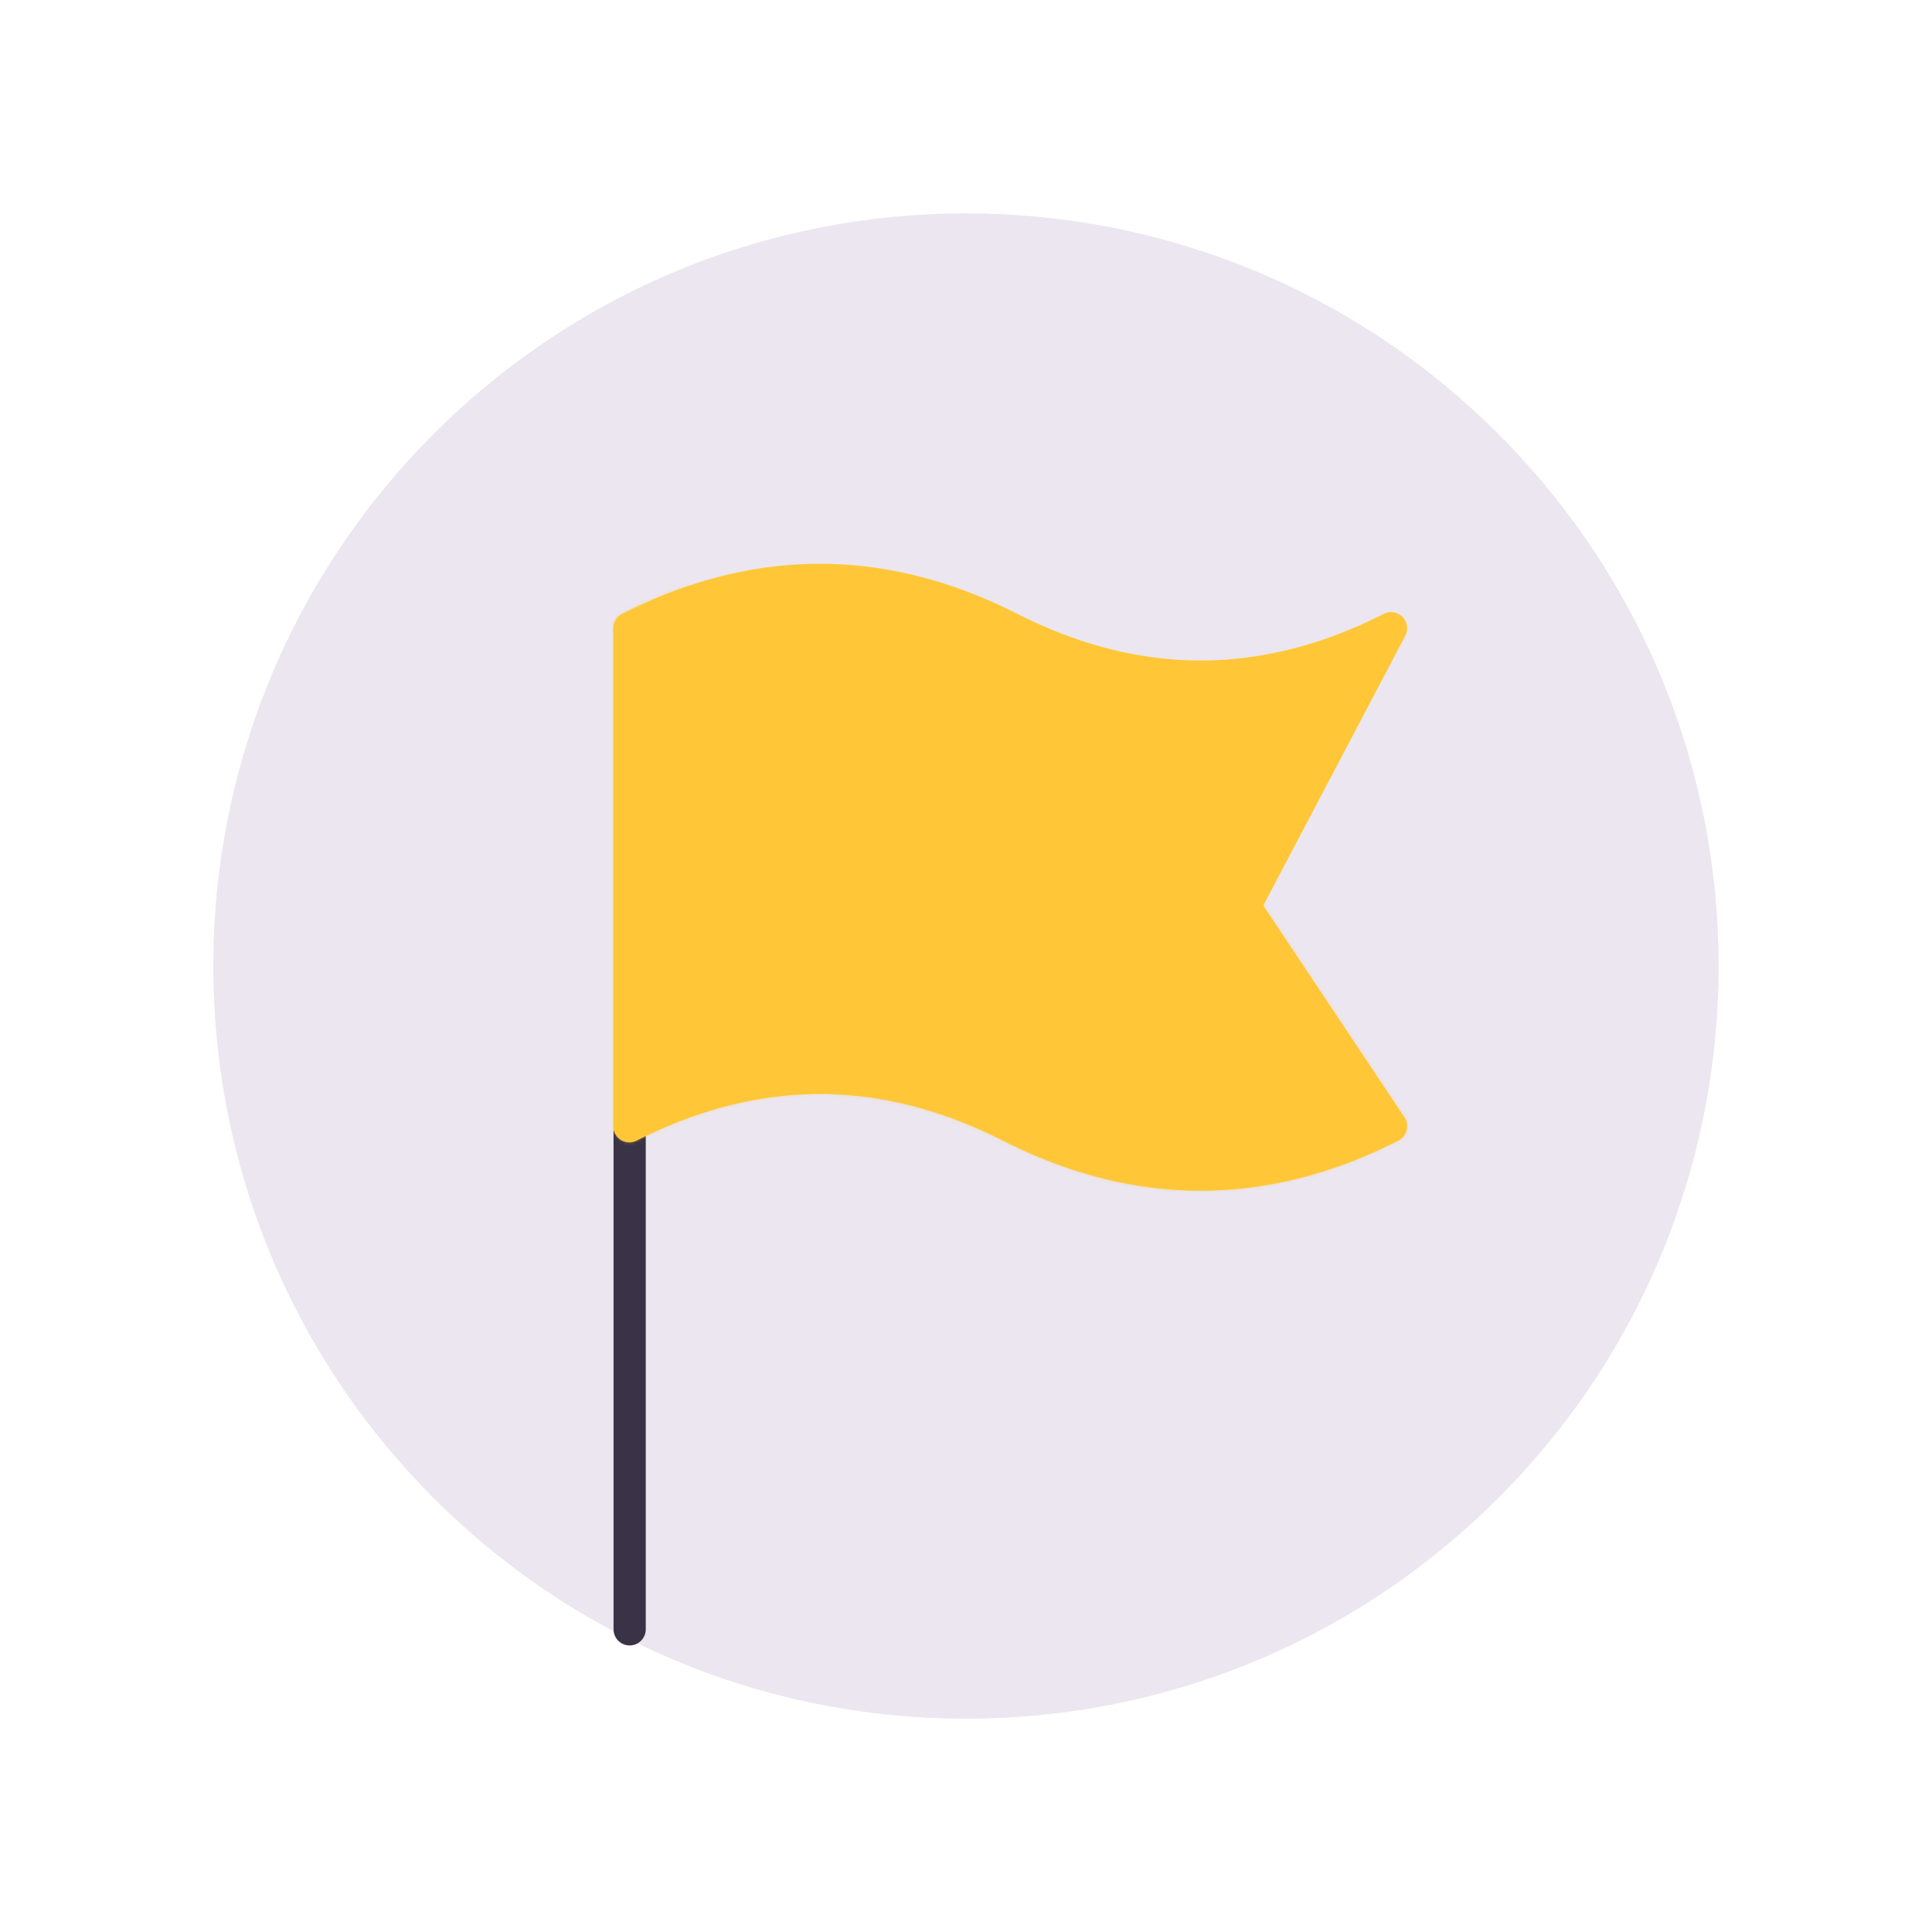 <svg xmlns="http://www.w3.org/2000/svg" width="430" height="430" style="width:100%;height:100%;transform:translate3d(0,0,0);content-visibility:visible" viewBox="0 0 430 430"><defs><mask id="J" mask-type="alpha"><use xmlns:ns1="http://www.w3.org/1999/xlink" ns1:href="#a"/></mask><mask id="I" mask-type="alpha"><use xmlns:ns2="http://www.w3.org/1999/xlink" ns2:href="#b"/></mask><mask id="H" mask-type="alpha"><g filter="url(#c)"><path fill="#fff" d="M0 0h309v253H0z" opacity="0"/><use xmlns:ns3="http://www.w3.org/1999/xlink" ns3:href="#d"/></g></mask><mask id="G" mask-type="alpha"><g filter="url(#e)"><path fill="#fff" d="M0 0h309v253H0z" opacity="0"/><use xmlns:ns4="http://www.w3.org/1999/xlink" ns4:href="#f"/></g></mask><mask id="F" mask-type="alpha"><use xmlns:ns5="http://www.w3.org/1999/xlink" ns5:href="#g"/></mask><mask id="D" mask-type="alpha"><use xmlns:ns6="http://www.w3.org/1999/xlink" ns6:href="#h"/></mask><mask id="z" mask-type="alpha"><use xmlns:ns7="http://www.w3.org/1999/xlink" ns7:href="#i"/></mask><mask id="y" mask-type="alpha"><use xmlns:ns8="http://www.w3.org/1999/xlink" ns8:href="#j"/></mask><mask id="w" mask-type="alpha"><use xmlns:ns9="http://www.w3.org/1999/xlink" ns9:href="#k"/></mask><mask id="v" mask-type="alpha"><use xmlns:ns10="http://www.w3.org/1999/xlink" ns10:href="#l"/></mask><mask id="s" mask-type="alpha"><use xmlns:ns11="http://www.w3.org/1999/xlink" ns11:href="#m"/></mask><mask id="r" mask-type="alpha"><use xmlns:ns12="http://www.w3.org/1999/xlink" ns12:href="#n"/></mask><g id="a" style="display:none"><path fill-opacity="0"/><path fill-opacity="0" stroke-linejoin="round" class="secondary"/><path/></g><g id="b" style="display:none"><path fill-opacity="0"/><path fill-opacity="0" stroke-linejoin="round" class="secondary"/><path/></g><g id="d" style="display:none"><path fill-opacity="0"/><path fill-opacity="0" stroke-linejoin="round" class="secondary"/><path/></g><g id="f" style="display:none"><path fill-opacity="0"/><path fill-opacity="0" stroke-linejoin="round" class="secondary"/><path/></g><g id="g" style="display:none"><path fill-opacity="0"/><path fill-opacity="0" stroke-linejoin="round" class="secondary"/><path/></g><g id="i" style="display:block"><path fill-opacity="0" stroke="#FFC738" stroke-linejoin="round" stroke-width="11" d="M154.5 42Q89.702 9.102 24.903 41.796l-.402.203L24.5 42v170l.002-.001.642-.324Q89.822 179.164 154.5 212q62.965 31.966 125.929 2.002A178 178 0 0 0 284.5 212l-50-75 50-95q-1.98 1.005-3.961 1.95Q217.519 73.995 154.5 42z" class="secondary"/><path fill="#FFC738" d="M154.5 42Q89.702 9.102 24.903 41.796l-.402.203L24.5 42v170l.002-.001.642-.324Q89.822 179.164 154.5 212q62.965 31.966 125.929 2.002A178 178 0 0 0 284.5 212l-50-75 50-95q-1.98 1.005-3.961 1.95Q217.519 73.995 154.5 42"/></g><g id="j" style="display:none"><path fill-opacity="0" stroke-linejoin="round" class="secondary"/><path/></g><g id="k" style="display:none"><path fill-opacity="0" stroke-linejoin="round" class="secondary"/><path/></g><g id="l" style="display:block"><path fill-opacity="0" stroke="#FFC738" stroke-linejoin="round" stroke-width="11" d="M154.5 42Q89.702 9.102 24.903 41.796l-.402.203L24.5 42v170l.002-.001.642-.324Q89.822 179.164 154.5 212q65 33 130 0l-50-75 50-95q-65 33-130 0z" class="secondary"/><path fill="#FFC738" d="M154.5 42Q89.702 9.102 24.903 41.796l-.402.203L24.5 42v170l.002-.001.642-.324Q89.822 179.164 154.5 212q65 33 130 0l-50-75 50-95q-65 33-130 0"/></g><g id="m" style="display:none"><path fill-opacity="0" stroke-linejoin="round" class="secondary"/><path/></g><g id="n" style="display:none"><path fill-opacity="0" stroke-linejoin="round" class="secondary"/><path/></g><clipPath id="o"><path d="M0 0h430v430H0z"/></clipPath><clipPath id="A"><path d="M0 0h430v430H0z"/></clipPath><clipPath id="B"><path d="M0 0h309v253H0z"/></clipPath><clipPath id="C"><path d="M0 0h309v253H0z"/></clipPath><clipPath id="t"><path d="M0 0h430v430H0z"/></clipPath><clipPath id="x"><path d="M0 0h309v253H0z"/></clipPath><clipPath id="u"><path d="M0 0h309v253H0z"/></clipPath><clipPath id="p"><path d="M0 0h430v430H0z"/></clipPath><clipPath id="q"><path d="M0 0h309v253H0z"/></clipPath><filter id="c" width="100%" height="100%" x="0%" y="0%" filterUnits="objectBoundingBox"><feComponentTransfer in="SourceGraphic"><feFuncA tableValues="1.0 0.0" type="table"/></feComponentTransfer></filter><filter id="e" width="100%" height="100%" x="0%" y="0%" filterUnits="objectBoundingBox"><feComponentTransfer in="SourceGraphic"><feFuncA tableValues="1.0 0.0" type="table"/></feComponentTransfer></filter><path id="h" style="display:none"/></defs><g clip-path="url(#o)"><g clip-path="url(#p)" style="display:none"><path class="secondary" style="display:none"/><path class="secondary" style="mix-blend-mode:multiply;display:none"/><path class="secondary" style="mix-blend-mode:multiply;display:none"/><path fill="none" class="tertiary" style="display:none"/><g clip-path="url(#q)" style="display:none"><g style="display:none"><path fill="none" class="primary"/><path class="primary"/></g><g mask="url(#r)" style="mix-blend-mode:multiply;display:none"><path class="primary"/></g><g style="display:none"><path fill="none" class="primary"/><path class="primary"/></g><g mask="url(#s)" style="mix-blend-mode:multiply;display:none"><path class="primary"/></g></g></g><g clip-path="url(#t)" style="display:block"><path fill="#EBE6EF" d="M-118.434 118.434c65.422 65.422 171.446 65.422 236.868 0s65.422-171.446 0-236.868-171.446-65.422-236.868 0-65.422 171.446 0 236.868" class="secondary" style="display:block" transform="translate(215 215)"/><g opacity=".4" style="mix-blend-mode:multiply;display:block"><path fill="#EBE6EF" d="M382.5 215c0 92.508-74.992 167.5-167.5 167.5S47.5 307.508 47.5 215 122.492 47.5 215 47.5 382.5 122.492 382.5 215m-20 0c0-81.462-66.038-147.5-147.5-147.5S67.5 133.538 67.5 215 133.538 362.5 215 362.5 362.5 296.462 362.5 215" class="secondary" opacity="1"/></g><g opacity=".5" style="mix-blend-mode:multiply;display:block"><path fill="#EBE6EF" d="M250 367.5c16.685 0 32.8-2.439 48.008-6.981C273.54 374.507 245.203 382.5 215 382.5c-92.508 0-167.5-74.992-167.5-167.5 0-75.823 50.381-139.878 119.493-160.518C116.518 83.336 82.5 137.695 82.5 200c0 92.508 74.992 167.5 167.5 167.5" class="secondary" opacity="1"/></g><path fill="none" stroke="#3A3347" stroke-linecap="round" stroke-width="11" d="M0 96.55V-73.5" class="tertiary" style="display:block" transform="translate(140.14 299.685)scale(.652)"/><g clip-path="url(#u)" style="display:none" transform="translate(124.103 112.446)scale(.652)"><g style="display:block"><path fill="none" stroke="#FFC738" stroke-linejoin="round" stroke-width="11" d="M154.5 42Q89.702 9.102 24.903 41.796l-.402.203L24.5 42v170l.002-.001.642-.324Q89.822 179.164 154.5 212q65 33 130 0l-50-75 50-95q-65 33-130 0z" class="primary"/><path fill="#FFC738" d="M154.5 42Q89.702 9.102 24.903 41.796l-.402.203L24.5 42v170l.002-.001.642-.324Q89.822 179.164 154.5 212q65 33 130 0l-50-75 50-95q-65 33-130 0" class="primary"/></g><g mask="url(#v)" opacity=".4" style="mix-blend-mode:multiply;display:block"><path fill="#FFC738" d="M14.75 224.125c6.667-3.385 23.583 15.001 30.25 12.658q55-19.331 110 8.592c42.323 21.487 101.647-1.762 143.97-22.247 1.618-.783 2.154-2.818 1.157-4.313l-58.63-82.313c-26.666 3.123-60.081-1.334-86.747-14.872q-55-27.923-110-8.592v-98.13c-6.667 2.343-23.333 14.582-30 17.967z" class="primary" opacity="1"/></g><g style="display:none"><path fill="none" class="primary"/><path class="primary"/></g><g mask="url(#w)" style="mix-blend-mode:multiply;display:none"><path class="primary"/></g></g><g clip-path="url(#x)" style="display:block" transform="translate(124.103 112.446)scale(.652)"><g style="display:none"><path fill="none" class="primary"/><path class="primary"/></g><g mask="url(#y)" style="mix-blend-mode:multiply;display:none"><path class="primary"/></g><g style="display:block"><path fill="none" stroke="#FFC738" stroke-linejoin="round" stroke-width="11" d="M154.5 42Q89.702 9.102 24.903 41.796l-.402.203L24.5 42v170l.002-.001.642-.324Q89.822 179.164 154.5 212q62.965 31.966 125.929 2.002A178 178 0 0 0 284.5 212l-50-75 50-95q-1.98 1.005-3.961 1.95Q217.519 73.995 154.5 42z" class="primary"/><path fill="#FFC738" d="M154.5 42Q89.702 9.102 24.903 41.796l-.402.203L24.5 42v170l.002-.001.642-.324Q89.822 179.164 154.5 212q62.965 31.966 125.929 2.002A178 178 0 0 0 284.5 212l-50-75 50-95q-1.98 1.005-3.961 1.95Q217.519 73.995 154.5 42" class="primary"/></g><g mask="url(#z)" opacity=".4" style="mix-blend-mode:multiply;display:block"><path fill="#FFC738" d="M14.75 224.125c6.667-3.385 23.583 15.001 30.25 12.658q55-19.331 110 8.592c42.323 21.487 101.647-1.762 143.97-22.247 1.618-.783 2.154-2.818 1.157-4.313l-58.63-82.313c-26.666 3.123-60.081-1.334-86.747-14.872q-55-27.923-110-8.592v-98.13c-6.667 2.343-23.333 14.582-30 17.967z" class="primary" opacity="1"/></g></g></g><g clip-path="url(#A)" style="display:none"><g style="display:none"><path class="secondary"/><path class="secondary" style="mix-blend-mode:multiply"/><path class="secondary" style="mix-blend-mode:multiply"/></g><path fill="none" class="tertiary" style="display:none"/><g clip-path="url(#B)" style="display:none"><g clip-path="url(#C)" mask="url(#D)" style="display:none"><g style="display:none"><path fill="none" class="secondary"/><path fill="none" class="primary"/><path class="primary"/></g><g mask="url(#F)" style="mix-blend-mode:multiply;display:none"><path class="primary"/></g><g mask="url(#G)" style="display:none"><path fill="none" class="primary"/></g><g mask="url(#H)" style="mix-blend-mode:multiply;display:none"><path fill="none" class="primary"/></g></g><g style="display:none"><path fill="none" class="secondary"/><path fill="none" class="primary"/><path class="primary"/></g><g mask="url(#I)" style="mix-blend-mode:multiply;display:none"><path class="primary"/></g><g style="display:none"><path fill="none" class="secondary"/><path fill="none" class="primary"/><path class="primary"/></g><g mask="url(#J)" style="mix-blend-mode:multiply;display:none"><path fill="none" class="primary"/><path class="primary"/></g><g style="display:none"><path class="primary"/><path class="primary" style="mix-blend-mode:multiply"/><path fill="none" class="primary"/><path fill="none" class="primary" style="mix-blend-mode:multiply"/></g></g></g></g></svg>